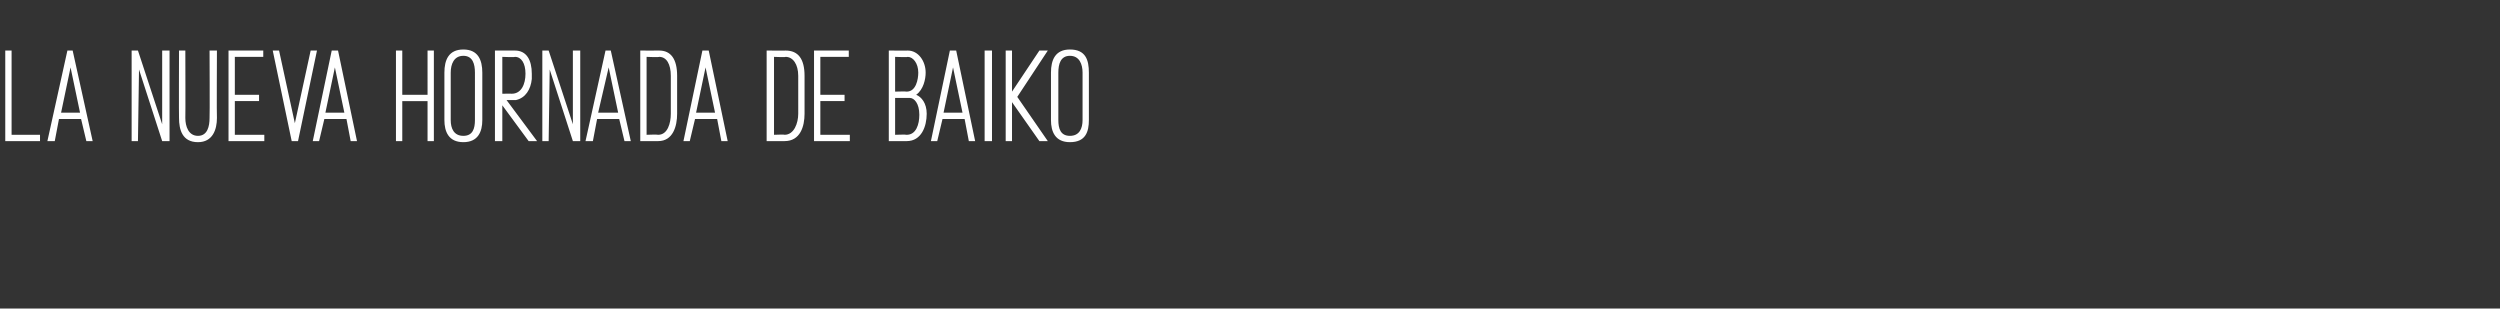 <?xml version="1.0" standalone="no"?><!DOCTYPE svg PUBLIC "-//W3C//DTD SVG 1.1//EN" "http://www.w3.org/Graphics/SVG/1.1/DTD/svg11.dtd"><svg xmlns="http://www.w3.org/2000/svg" version="1.1" width="237.4px" height="29.3px" viewBox="0 -3 237.4 29.3" style="top:-3px"><rect x="0" y="-3" width="237.4" height="29.3" fill="#333333" stroke="none"/><desc>LA NUEVA HORNADA DE BAIKO</desc><defs/><g id="Polygon44245"><path d="m3.8 9.8v.6H.5V1.8h.6v8h2.7zm1.4.6h-.7l1.9-8.6h.5l1.9 8.6h-.6l-.5-2.1H5.6l-.4 2.1zm.6-2.7h1.8l-.9-4.3l-.9 4.3zm7.3-5.9l2.3 7v-7h.7v8.6h-.7l-2.2-6.8l-.1 6.8h-.6V1.8h.6zm7.5 6.4c0 1.1-.4 2.3-1.8 2.3c-1.5 0-1.8-1.2-1.8-2.3c-.02 0 0-6.4 0-6.4h.6s.02 6.41 0 6.4c0 .8.3 1.7 1.2 1.7c.9 0 1.1-.9 1.1-1.7c.03.01 0-6.4 0-6.4h.7s-.03 6.4 0 6.4zm1.1 2.2V1.8h3.3v.6h-2.7v3.6h2.3v.6h-2.3v3.2h2.8v.6h-3.4zm7.8-8.6h.6l-1.8 8.6h-.6l-1.8-8.6h.6L28 8.7l1.5-6.9zm.8 8.6h-.6l1.8-8.6h.6l1.8 8.6h-.6l-.4-2.1h-2.1l-.5 2.1zm.6-2.7h1.8l-.9-4.3l-.9 4.3zm9.7-1.1h-2.4v3.8h-.6V1.8h.6v4.2h2.4V1.8h.6v8.6h-.6V6.6zm1.6 1.8V3.9c0-1.2.4-2.2 1.8-2.2c1.4 0 1.8 1 1.8 2.2v4.5c0 1.1-.4 2.1-1.8 2.1c-1.4 0-1.8-1-1.8-2.1zM44 9.9c.9 0 1.1-.7 1.1-1.5V3.9c0-.8-.2-1.6-1.1-1.6c-.9 0-1.2.8-1.2 1.6v4.5c0 .8.3 1.5 1.2 1.5zM50.5 4v.5c-.1 1-.6 1.8-1.5 2h-.9l2.9 3.9h-.8L47.7 7v3.4h-.7V1.8h1.9c1.1 0 1.6.9 1.6 2.2zm-.6 0c0-1-.4-1.6-1-1.6c.01.05-1.2 0-1.2 0v3.5s.93-.01.9 0c.9 0 1.3-.9 1.3-1.9zm2.2-2.2l2.3 7v-7h.7v8.6h-.7l-2.2-6.8l-.1 6.8h-.6V1.8h.6zm4.2 8.6h-.7l1.9-8.6h.5l1.9 8.6h-.6l-.5-2.1h-2.1l-.4 2.1zm.5-2.7h1.9l-.9-4.3l-1 4.3zm5.7 2.7h-1.7V1.8s1.77.01 1.8 0c1.1 0 1.7.8 1.7 2.4v3.6c0 1.2-.4 2.6-1.8 2.6zm.1-8c-.03.05-1.2 0-1.2 0v7.4s1.07-.04 1.1 0c.9 0 1.2-1.1 1.2-2V4.2c0-1.1-.4-1.8-1.1-1.8zm2.9 8h-.6l1.8-8.6h.6l1.8 8.6h-.6l-.4-2.1H66l-.5 2.1zm.6-2.7h1.8L67 3.4l-.9 4.3zm8.4 2.7h-1.7V1.8s1.85.01 1.8 0c1.2 0 1.8.8 1.8 2.4v3.6c0 1.2-.4 2.6-1.9 2.6zm.1-8c.05.05-1.1 0-1.1 0v7.4s1.05-.04 1 0c.9 0 1.3-1.1 1.3-2V4.2c0-1.1-.5-1.8-1.2-1.8zm2.7 8V1.8h3.3v.6h-2.7v3.6h2.3v.6h-2.3v3.2h2.8v.6h-3.4zM87 6c.5.2 1 .8 1 1.8c0 1.2-.5 2.6-1.9 2.6h-1.7V1.8s1.85.01 1.8 0c1 0 1.7 1 1.7 2.1c0 .6-.2 1.6-.9 2.1zm.2-2.1c0-.9-.5-1.5-1-1.5c.05.05-1.2 0-1.2 0v3.3s1.08-.03 1.1 0c.9 0 1.1-1.2 1.1-1.8zm-.8 2.4H85v3.5s1.08-.04 1.1 0c.9 0 1.2-1 1.2-1.9c0-1.1-.5-1.6-.9-1.6zm2.6 4.1h-.6l1.8-8.6h.6l1.8 8.6h-.6l-.4-2.1h-2.1l-.5 2.1zm.6-2.7h1.8l-.9-4.3l-.9 4.3zm3.9 2.7V1.8h.7v8.6h-.7zm2-8.6h.6v3.9l2.6-3.9h.8l-2.9 4.4l2.9 4.2h-.8l-2.6-3.7v3.7h-.6V1.8zm4.3 6.6V3.9c0-1.2.4-2.2 1.8-2.2c1.5 0 1.8 1 1.8 2.2v4.5c0 1.1-.3 2.1-1.8 2.1c-1.4 0-1.8-1-1.8-2.1zm1.8 1.5c.9 0 1.2-.7 1.2-1.5V3.9c0-.8-.3-1.6-1.2-1.6c-.9 0-1.1.8-1.1 1.6v4.5c0 .8.2 1.5 1.1 1.5z" stroke="none" fill="#fff"/></g></svg>